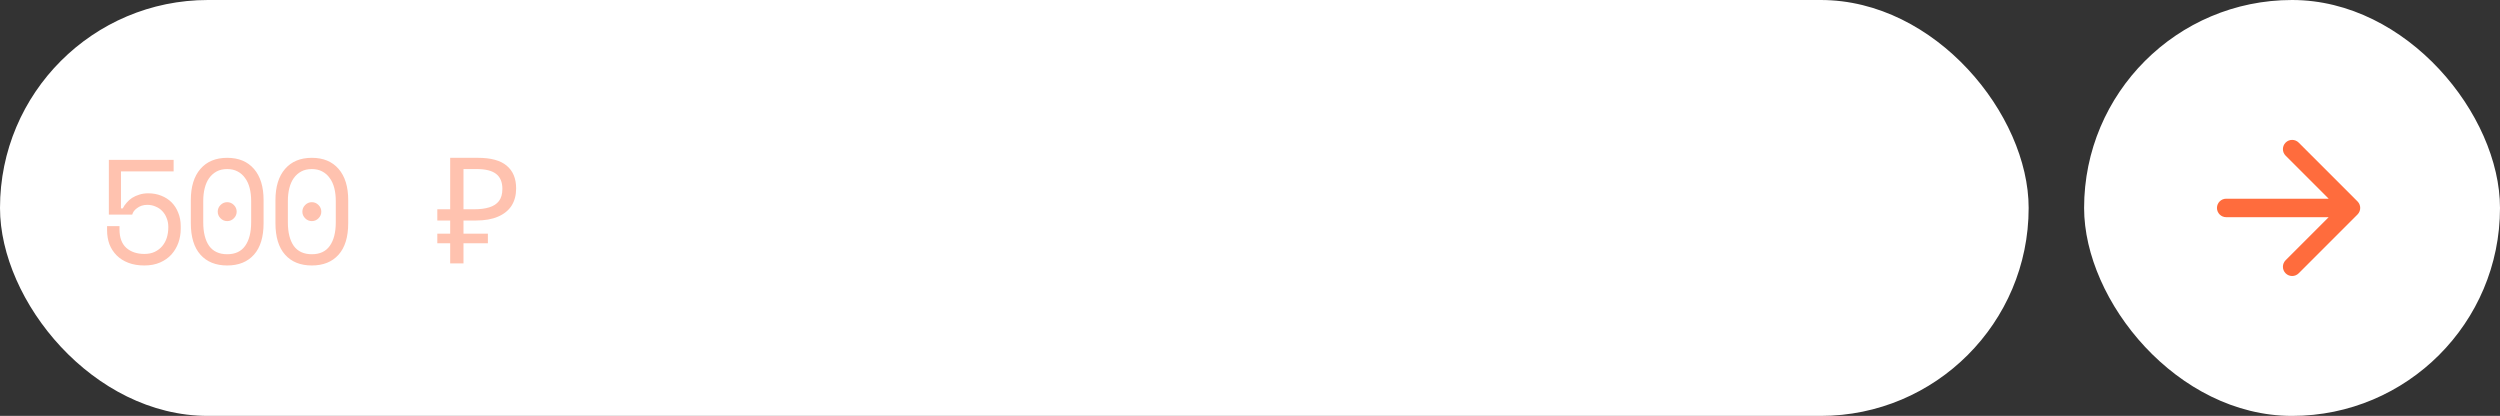 <?xml version="1.0" encoding="UTF-8"?> <svg xmlns="http://www.w3.org/2000/svg" width="541" height="90" viewBox="0 0 541 90" fill="none"><rect x="0" y="0" width="541" height="90" fill="#333333" stroke="none"/><rect width="439" height="90" rx="45" fill="white"></rect><path d="M23.556 46.44V34.6H37.572V37.096H26.18V45.096H26.564C26.777 44.669 27.055 44.264 27.396 43.88C27.737 43.475 28.132 43.123 28.58 42.824C29.049 42.525 29.572 42.291 30.148 42.12C30.724 41.928 31.364 41.832 32.068 41.832C33.092 41.832 34.031 42.003 34.884 42.344C35.759 42.685 36.505 43.165 37.124 43.784C37.743 44.403 38.223 45.149 38.564 46.024C38.927 46.899 39.108 47.869 39.108 48.936V49.512C39.108 50.579 38.937 51.592 38.596 52.552C38.255 53.491 37.753 54.333 37.092 55.08C36.431 55.805 35.609 56.381 34.628 56.808C33.647 57.235 32.516 57.448 31.236 57.448C29.935 57.448 28.783 57.256 27.78 56.872C26.777 56.488 25.935 55.955 25.252 55.272C24.569 54.589 24.047 53.789 23.684 52.872C23.343 51.933 23.172 50.92 23.172 49.832V48.936H25.86V49.64C25.86 51.411 26.351 52.744 27.332 53.64C28.335 54.515 29.636 54.952 31.236 54.952C32.089 54.952 32.836 54.803 33.476 54.504C34.137 54.184 34.681 53.768 35.108 53.256C35.556 52.723 35.887 52.115 36.1 51.432C36.313 50.728 36.42 50.003 36.42 49.256V49.064C36.42 48.403 36.303 47.784 36.068 47.208C35.855 46.632 35.545 46.131 35.14 45.704C34.756 45.277 34.276 44.947 33.7 44.712C33.145 44.456 32.537 44.328 31.876 44.328C31.428 44.328 31.012 44.392 30.628 44.52C30.265 44.648 29.945 44.819 29.668 45.032C29.391 45.224 29.156 45.448 28.964 45.704C28.793 45.96 28.676 46.205 28.612 46.44H23.556ZM41.294 43.304C41.294 40.403 41.987 38.152 43.374 36.552C44.76 34.952 46.691 34.152 49.166 34.152C51.64 34.152 53.571 34.952 54.958 36.552C56.344 38.152 57.038 40.403 57.038 43.304V48.296C57.038 51.283 56.344 53.555 54.958 55.112C53.571 56.669 51.64 57.448 49.166 57.448C46.691 57.448 44.76 56.669 43.374 55.112C41.987 53.555 41.294 51.283 41.294 48.296V43.304ZM49.166 55.016C50.894 55.016 52.184 54.419 53.038 53.224C53.912 52.008 54.35 50.301 54.35 48.104V43.496C54.35 42.472 54.243 41.544 54.03 40.712C53.816 39.859 53.486 39.133 53.038 38.536C52.611 37.917 52.067 37.437 51.406 37.096C50.766 36.755 50.019 36.584 49.166 36.584C48.291 36.584 47.534 36.755 46.894 37.096C46.254 37.437 45.71 37.917 45.262 38.536C44.835 39.133 44.515 39.859 44.302 40.712C44.088 41.544 43.982 42.472 43.982 43.496V48.104C43.982 50.301 44.408 52.008 45.262 53.224C46.136 54.419 47.438 55.016 49.166 55.016ZM47.118 45.8C47.118 45.245 47.32 44.765 47.726 44.36C48.131 43.955 48.611 43.752 49.166 43.752C49.72 43.752 50.2 43.955 50.606 44.36C51.011 44.765 51.214 45.245 51.214 45.8C51.214 46.355 51.011 46.835 50.606 47.24C50.2 47.645 49.72 47.848 49.166 47.848C48.611 47.848 48.131 47.645 47.726 47.24C47.32 46.835 47.118 46.355 47.118 45.8ZM59.608 43.304C59.608 40.403 60.301 38.152 61.688 36.552C63.074 34.952 65.005 34.152 67.48 34.152C69.954 34.152 71.885 34.952 73.272 36.552C74.658 38.152 75.352 40.403 75.352 43.304V48.296C75.352 51.283 74.658 53.555 73.272 55.112C71.885 56.669 69.954 57.448 67.48 57.448C65.005 57.448 63.074 56.669 61.688 55.112C60.301 53.555 59.608 51.283 59.608 48.296V43.304ZM67.48 55.016C69.207 55.016 70.498 54.419 71.352 53.224C72.226 52.008 72.663 50.301 72.663 48.104V43.496C72.663 42.472 72.557 41.544 72.344 40.712C72.13 39.859 71.799 39.133 71.352 38.536C70.925 37.917 70.381 37.437 69.719 37.096C69.079 36.755 68.333 36.584 67.48 36.584C66.605 36.584 65.847 36.755 65.207 37.096C64.567 37.437 64.023 37.917 63.575 38.536C63.149 39.133 62.829 39.859 62.615 40.712C62.402 41.544 62.295 42.472 62.295 43.496V48.104C62.295 50.301 62.722 52.008 63.575 53.224C64.45 54.419 65.751 55.016 67.48 55.016ZM65.431 45.8C65.431 45.245 65.634 44.765 66.04 44.36C66.445 43.955 66.925 43.752 67.48 43.752C68.034 43.752 68.514 43.955 68.919 44.36C69.325 44.765 69.528 45.245 69.528 45.8C69.528 46.355 69.325 46.835 68.919 47.24C68.514 47.645 68.034 47.848 67.48 47.848C66.925 47.848 66.445 47.645 66.04 47.24C65.634 46.835 65.431 46.355 65.431 45.8ZM97.419 57V34.152H103.435C106.23 34.152 108.299 34.717 109.643 35.848C111.008 36.979 111.691 38.621 111.691 40.776C111.691 42.227 111.36 43.475 110.699 44.52C110.038 45.544 109.056 46.333 107.755 46.888C106.475 47.443 104.886 47.72 102.987 47.72H100.299V57H97.419ZM94.635 52.648V50.568H105.579V52.648H94.635ZM94.635 47.72V45.288H101.963V47.72H94.635ZM102.571 45.288C103.872 45.288 104.971 45.149 105.867 44.872C106.784 44.595 107.488 44.136 107.979 43.496C108.47 42.856 108.715 41.981 108.715 40.872C108.715 39.421 108.267 38.344 107.371 37.64C106.475 36.936 105.078 36.584 103.179 36.584H100.299V45.288H102.571Z" fill="#FFC2AF"></path><rect x="451" width="90" height="90" rx="45" fill="white"></rect><path d="M481.75 43C480.645 43 479.75 43.895 479.75 45C479.75 46.105 480.645 47 481.75 47L481.75 43ZM510.164 46.414C510.945 45.633 510.945 44.367 510.164 43.586L497.436 30.858C496.655 30.077 495.389 30.077 494.608 30.858C493.827 31.639 493.827 32.905 494.608 33.686L505.922 45L494.608 56.314C493.827 57.095 493.827 58.361 494.608 59.142C495.389 59.923 496.655 59.923 497.436 59.142L510.164 46.414ZM481.75 47L508.75 47L508.75 43L481.75 43L481.75 47Z" fill="#FF6C3D"></path></svg> 